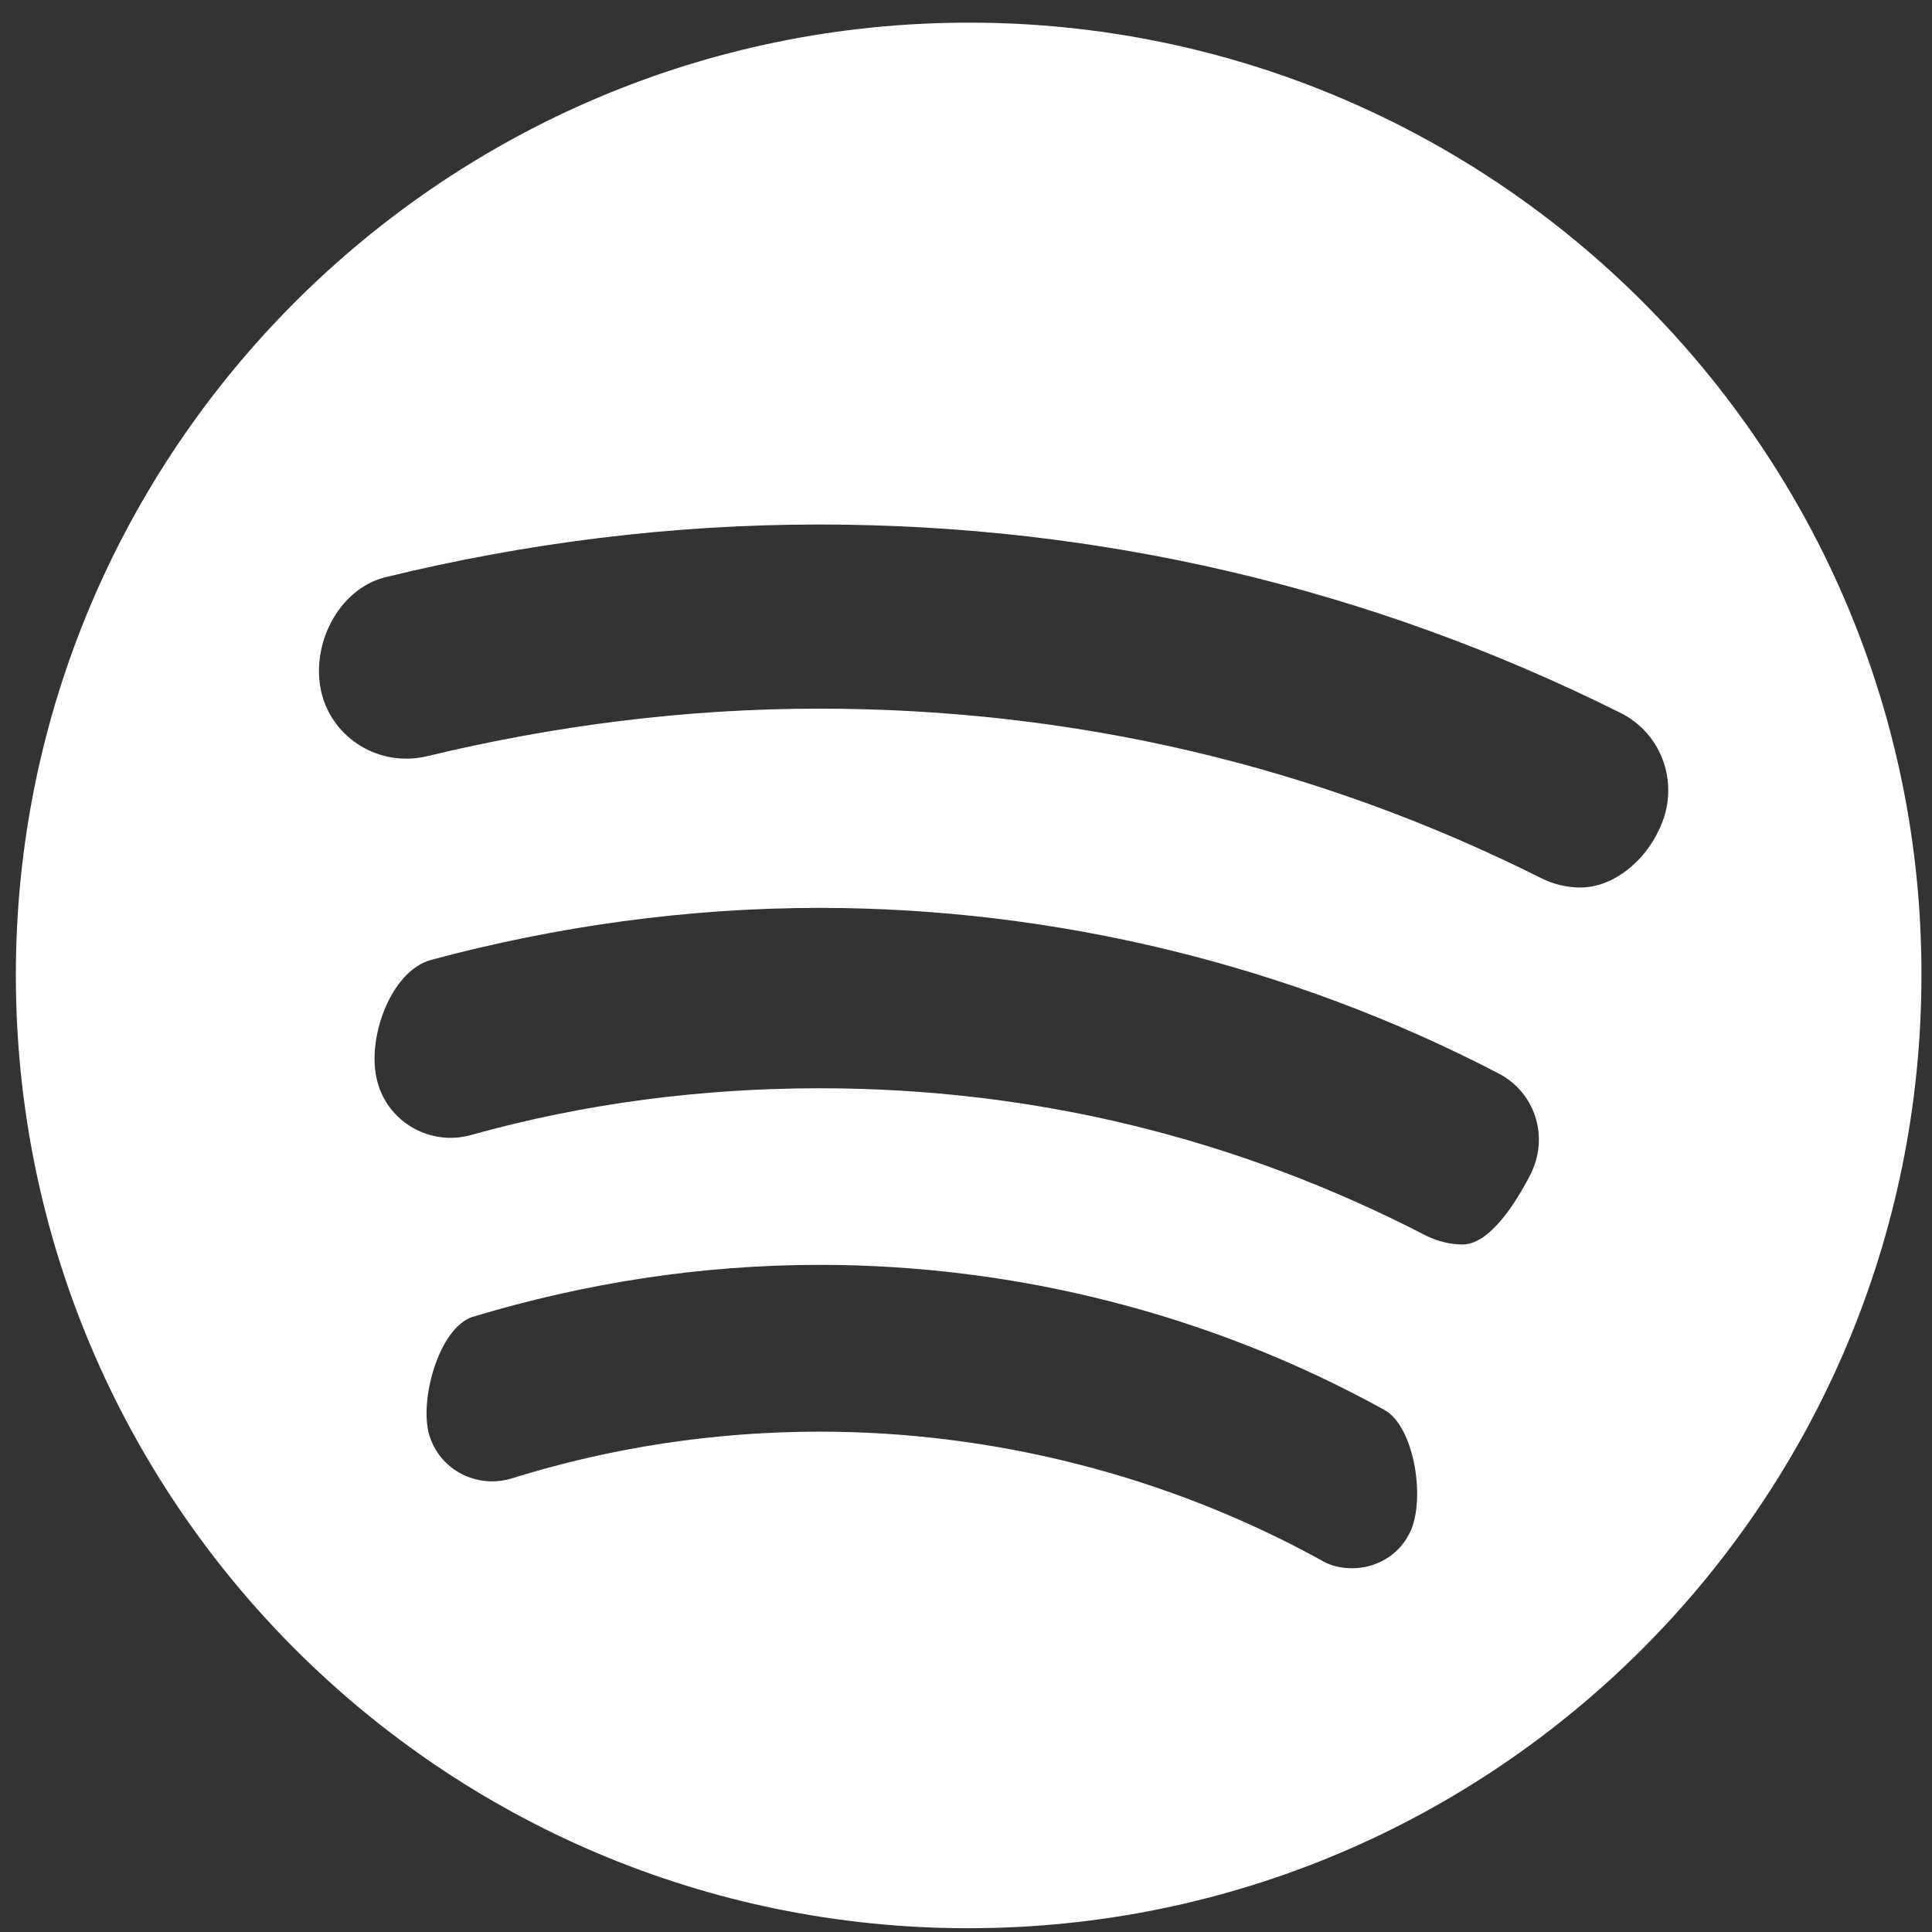 <?xml version="1.0" encoding="utf-8"?>
<!-- Generator: Adobe Illustrator 24.1.2, SVG Export Plug-In . SVG Version: 6.00 Build 0)  -->
<svg version="1.1" id="Layer_1" xmlns="http://www.w3.org/2000/svg" xmlns:xlink="http://www.w3.org/1999/xlink" x="0px" y="0px"
	 viewBox="0 0 256 256" style="enable-background:new 0 0 256 256;" xml:space="preserve">
<rect x="0" y="0" width="256" height="256" fill="#333333" stroke="none"/>
<style type="text/css">
	.st0{fill:#FFFFFF;}
</style>
<g>
	<path class="st0" d="M128.4,3C58.7,3,2.1,59.6,2.1,129.2c0,69.8,56.6,126.3,126.2,126.3c69.8,0,126.3-56.6,126.3-126.3
		C254.7,59.6,198.1,3,128.4,3L128.4,3z M186.7,203.3c-1.5,2.9-4.5,4.5-7.5,4.5c-1.5,0-2.9-0.3-4.2-1.1c-20.2-11.1-43.2-17-66.4-17
		c-13.9,0-27.7,2.1-40.8,6.2c-4.6,1.4-9.5-1.1-10.9-5.7c-1.4-4.5,1.2-14.2,5.7-15.7c14.9-4.5,30.3-6.9,46-6.9
		c26.1,0,52,6.6,74.8,19.2C187.5,189,189,199.1,186.7,203.3L186.7,203.3z M202.7,155.8c-1.8,3.5-5.3,9.1-8.9,9.1
		c-1.6,0-3.2-0.4-4.7-1.1c-25.1-13-52.1-19.6-80.5-19.6c-15.6,0-31.2,2-46.2,6.2c-5.4,1.5-11-1.7-12.4-7.1
		c-1.5-5.5,1.7-14.6,7.1-16.1c16.7-4.5,34.1-6.9,51.5-6.9c31.2,0,62.4,7.6,89.9,21.9C203.4,144.7,205.4,150.7,202.7,155.8
		L202.7,155.8z M209.4,117.6c-1.7,0-3.5-0.4-5.1-1.2c-29.9-15-62.1-22.5-95.8-22.5c-17.5,0-34.9,2.2-51.9,6.3
		c-6.3,1.5-12.5-2.3-14-8.4c-1.5-6.3,2.2-13.7,8.4-15.3c18.8-4.6,38.1-7,57.5-7c37.2,0,73,8.4,106.1,24.9c5.8,2.8,8.1,9.8,5.2,15.6
		C217.9,114.1,213.8,117.6,209.4,117.6L209.4,117.6z"/>
</g>
</svg>
